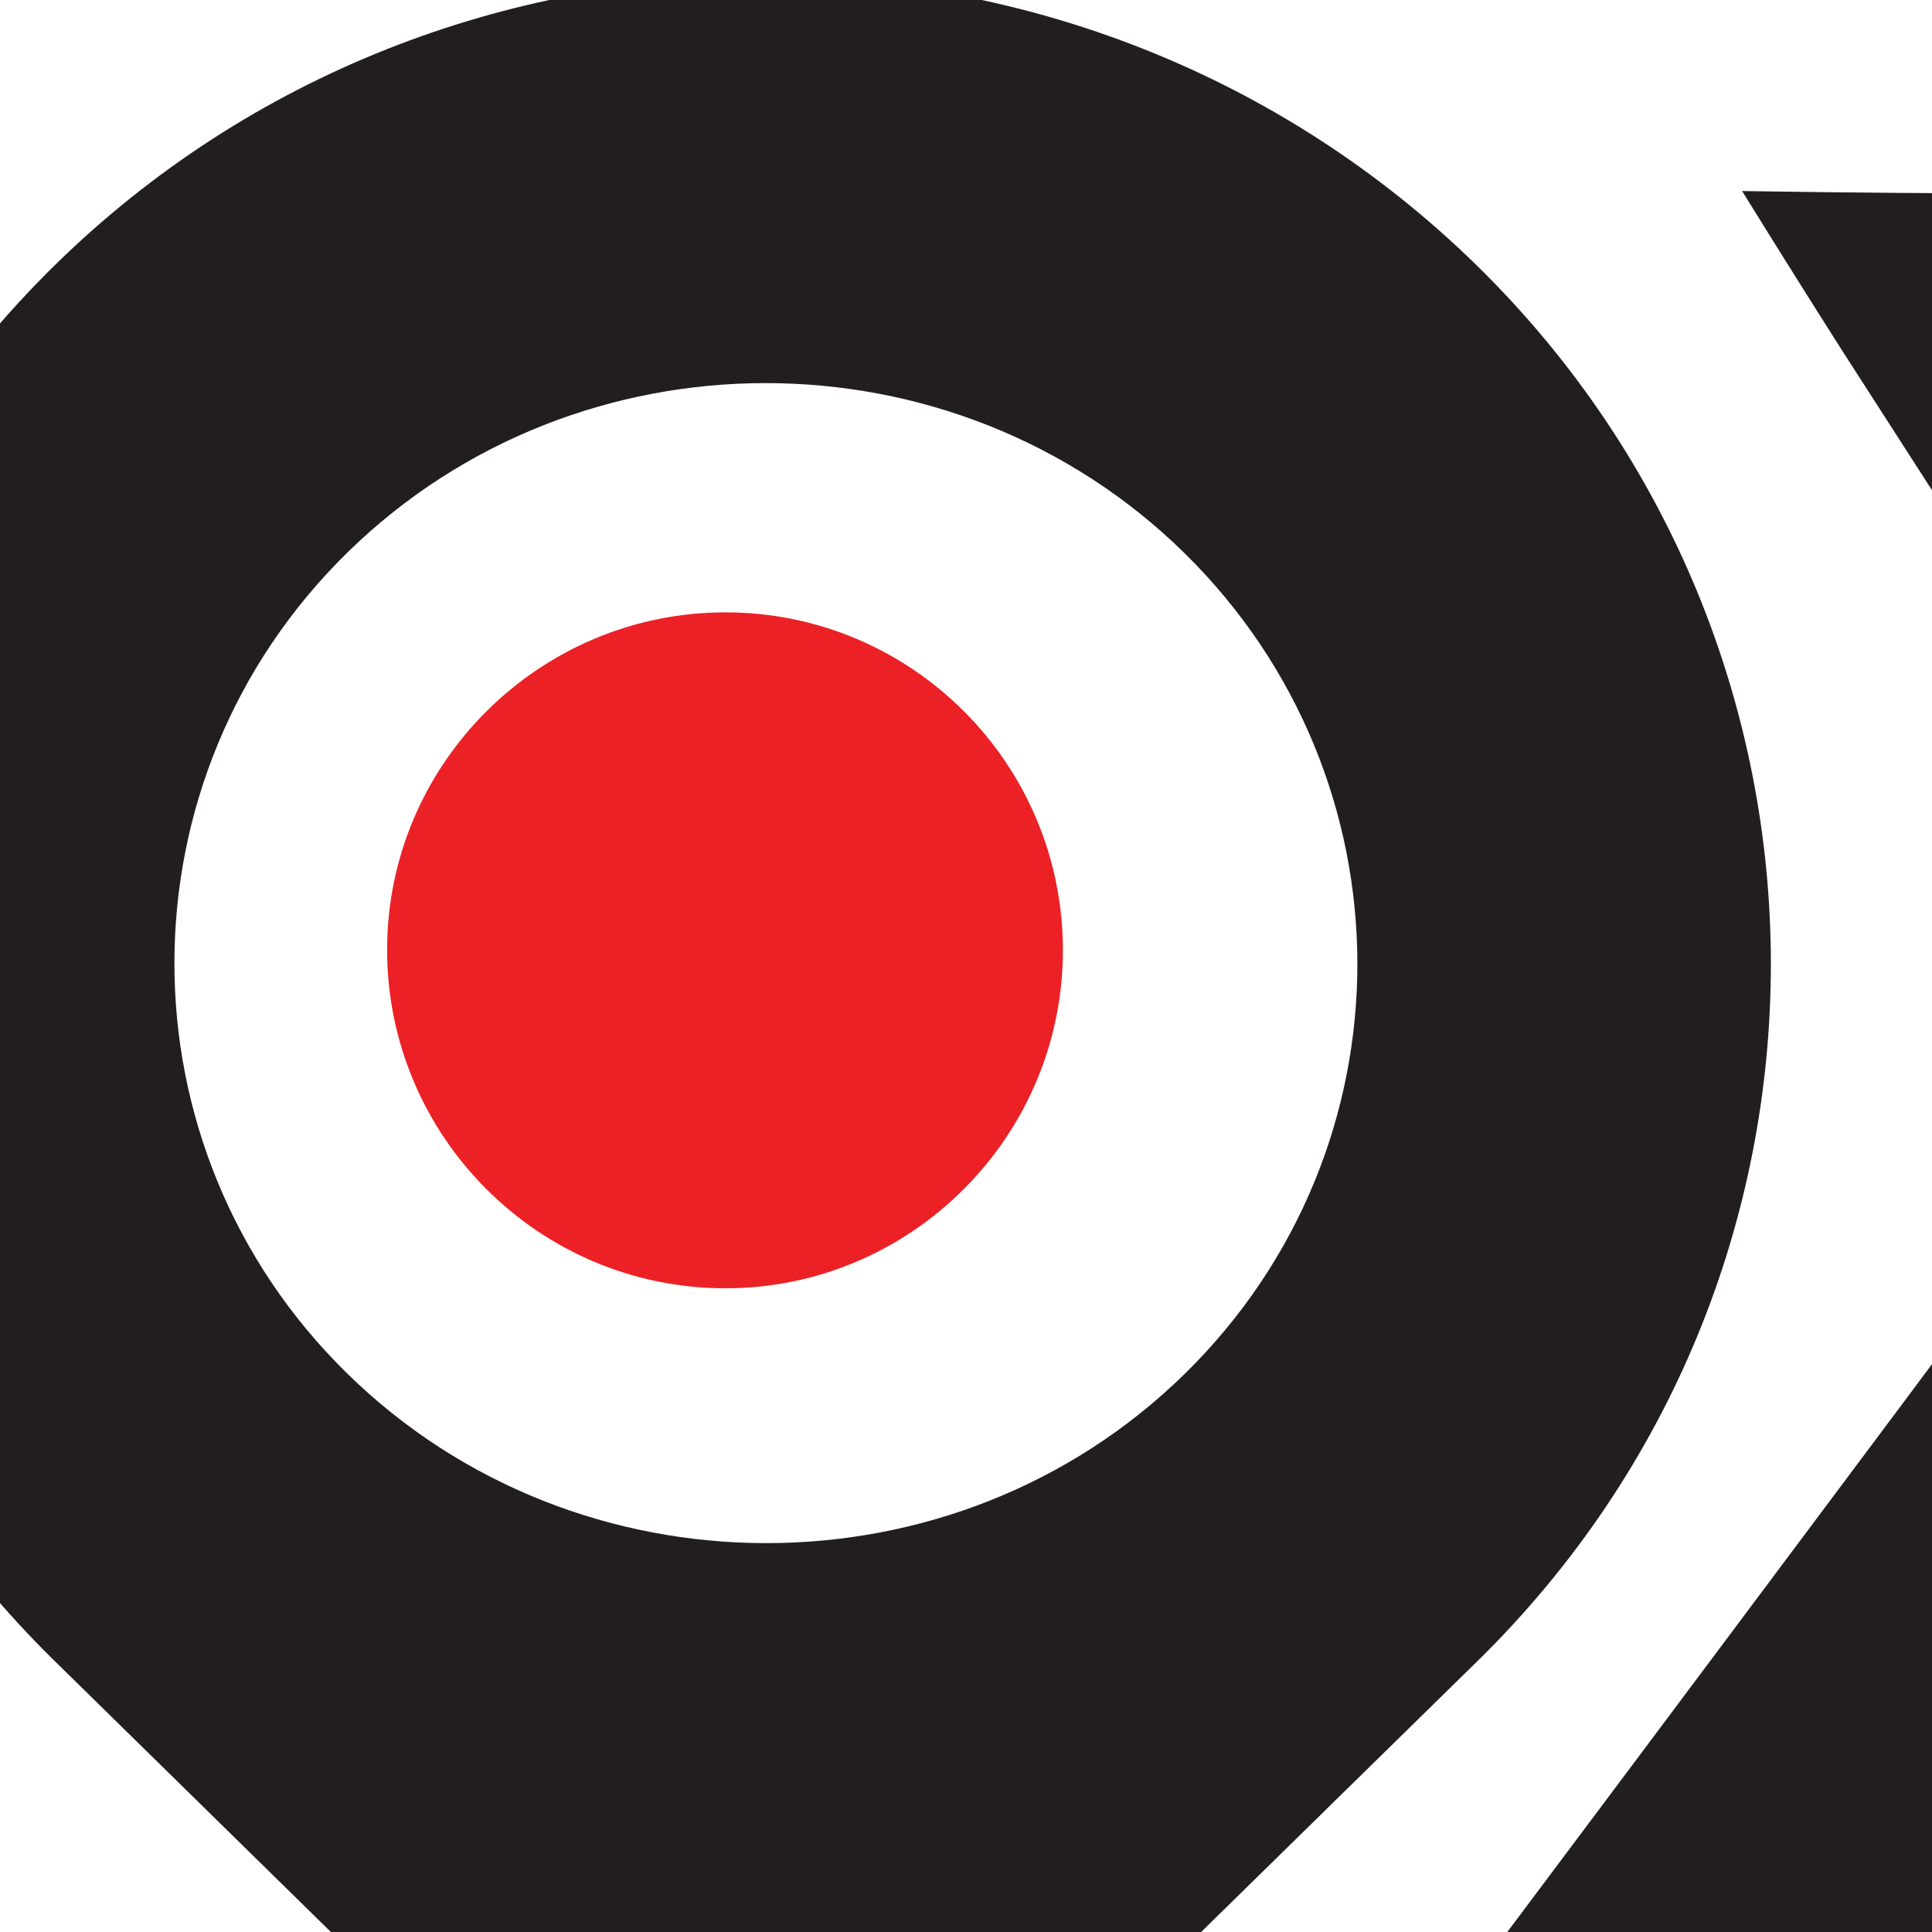 <?xml version="1.0" encoding="UTF-8"?>
<svg xmlns="http://www.w3.org/2000/svg" xmlns:xlink="http://www.w3.org/1999/xlink" width="200pt" height="200pt" viewBox="0 0 200 200" version="1.1">
<g id="surface1">
<rect x="0" y="0" width="200" height="200" style="fill:rgb(100%,100%,100%);fill-opacity:1;stroke:none;"/>
<path style=" stroke:none;fill-rule:nonzero;fill:rgb(13.3%,11.8%,12.199%);fill-opacity:1;" d="M 116.312 252.562 C 126.121 240.16 183.367 163.469 197.41 144.691 C 211.441 125.902 222.32 110.98 230.027 99.906 L 215.219 74.879 C 212.461 70.348 208.488 64.02 203.305 55.883 L 190.758 36.383 C 187.664 31.523 184.191 25.992 180.344 19.777 C 191.152 19.949 202.211 20.035 213.527 20.035 C 222.488 20.035 232.09 19.949 242.312 19.777 C 245.98 27.078 250.297 34.98 255.277 43.496 C 260.246 52.004 264.191 59.406 267.117 65.691 C 270.469 59.91 275.031 52.719 280.812 44.121 C 286.602 35.527 291.672 27.41 296.027 19.777 C 304.91 19.949 314.59 20.035 325.066 20.035 C 331.855 20.035 341.492 19.949 353.98 19.777 C 347.949 28.422 338.98 40.664 327.078 56.512 C 315.176 72.359 303.906 87.996 293.262 103.43 C 306.852 126.578 325.312 155.918 348.637 191.477 C 335.398 191.312 325.469 191.23 318.852 191.23 C 307.793 191.23 296.855 191.312 286.051 191.477 C 282.77 184.77 278.172 176.281 272.25 166.004 C 266.324 155.734 261.176 146.281 256.809 137.641 C 253.539 143.512 248.172 151.77 240.715 162.414 C 233.254 173.066 181.352 243.848 175.648 252.562 C 163.414 252.402 153.73 252.316 146.609 252.316 C 138.734 252.316 128.629 252.402 116.312 252.562 "/>
<path style=" stroke:none;fill-rule:evenodd;fill:rgb(13.3%,11.8%,12.199%);fill-opacity:1;" d="M 122.598 57.238 C 146.449 80.664 146.512 118.824 122.641 142.223 C 98.785 165.617 59.789 165.57 35.93 142.172 C 12.066 118.777 12.113 80.559 35.977 57.184 C 59.844 33.809 98.73 33.809 122.598 57.238 M 152.906 27.508 C 173.199 47.402 183.32 73.703 183.32 99.777 C 183.32 125.957 173.227 152.074 152.957 171.945 C 128.562 195.871 103.777 220.148 79.34 244.125 C 54.695 220.105 30.188 195.996 5.617 171.906 C -14.676 152.004 -24.863 125.852 -24.844 99.68 C -24.82 73.602 -14.605 47.355 5.672 27.457 C 25.938 7.562 52.586 -2.367 79.285 -2.367 C 105.934 -2.367 132.602 7.613 152.906 27.508 "/>
<path style=" stroke:none;fill-rule:evenodd;fill:rgb(92.499%,12.9%,14.899%);fill-opacity:1;" d="M 75.098 63.391 C 94.371 63.391 110.031 79.055 110.031 98.367 C 110.031 117.641 94.324 133.363 75.098 133.363 C 55.781 133.363 40.074 117.641 40.074 98.324 C 40.074 79.055 55.836 63.391 75.098 63.391 "/>
</g>
</svg>
